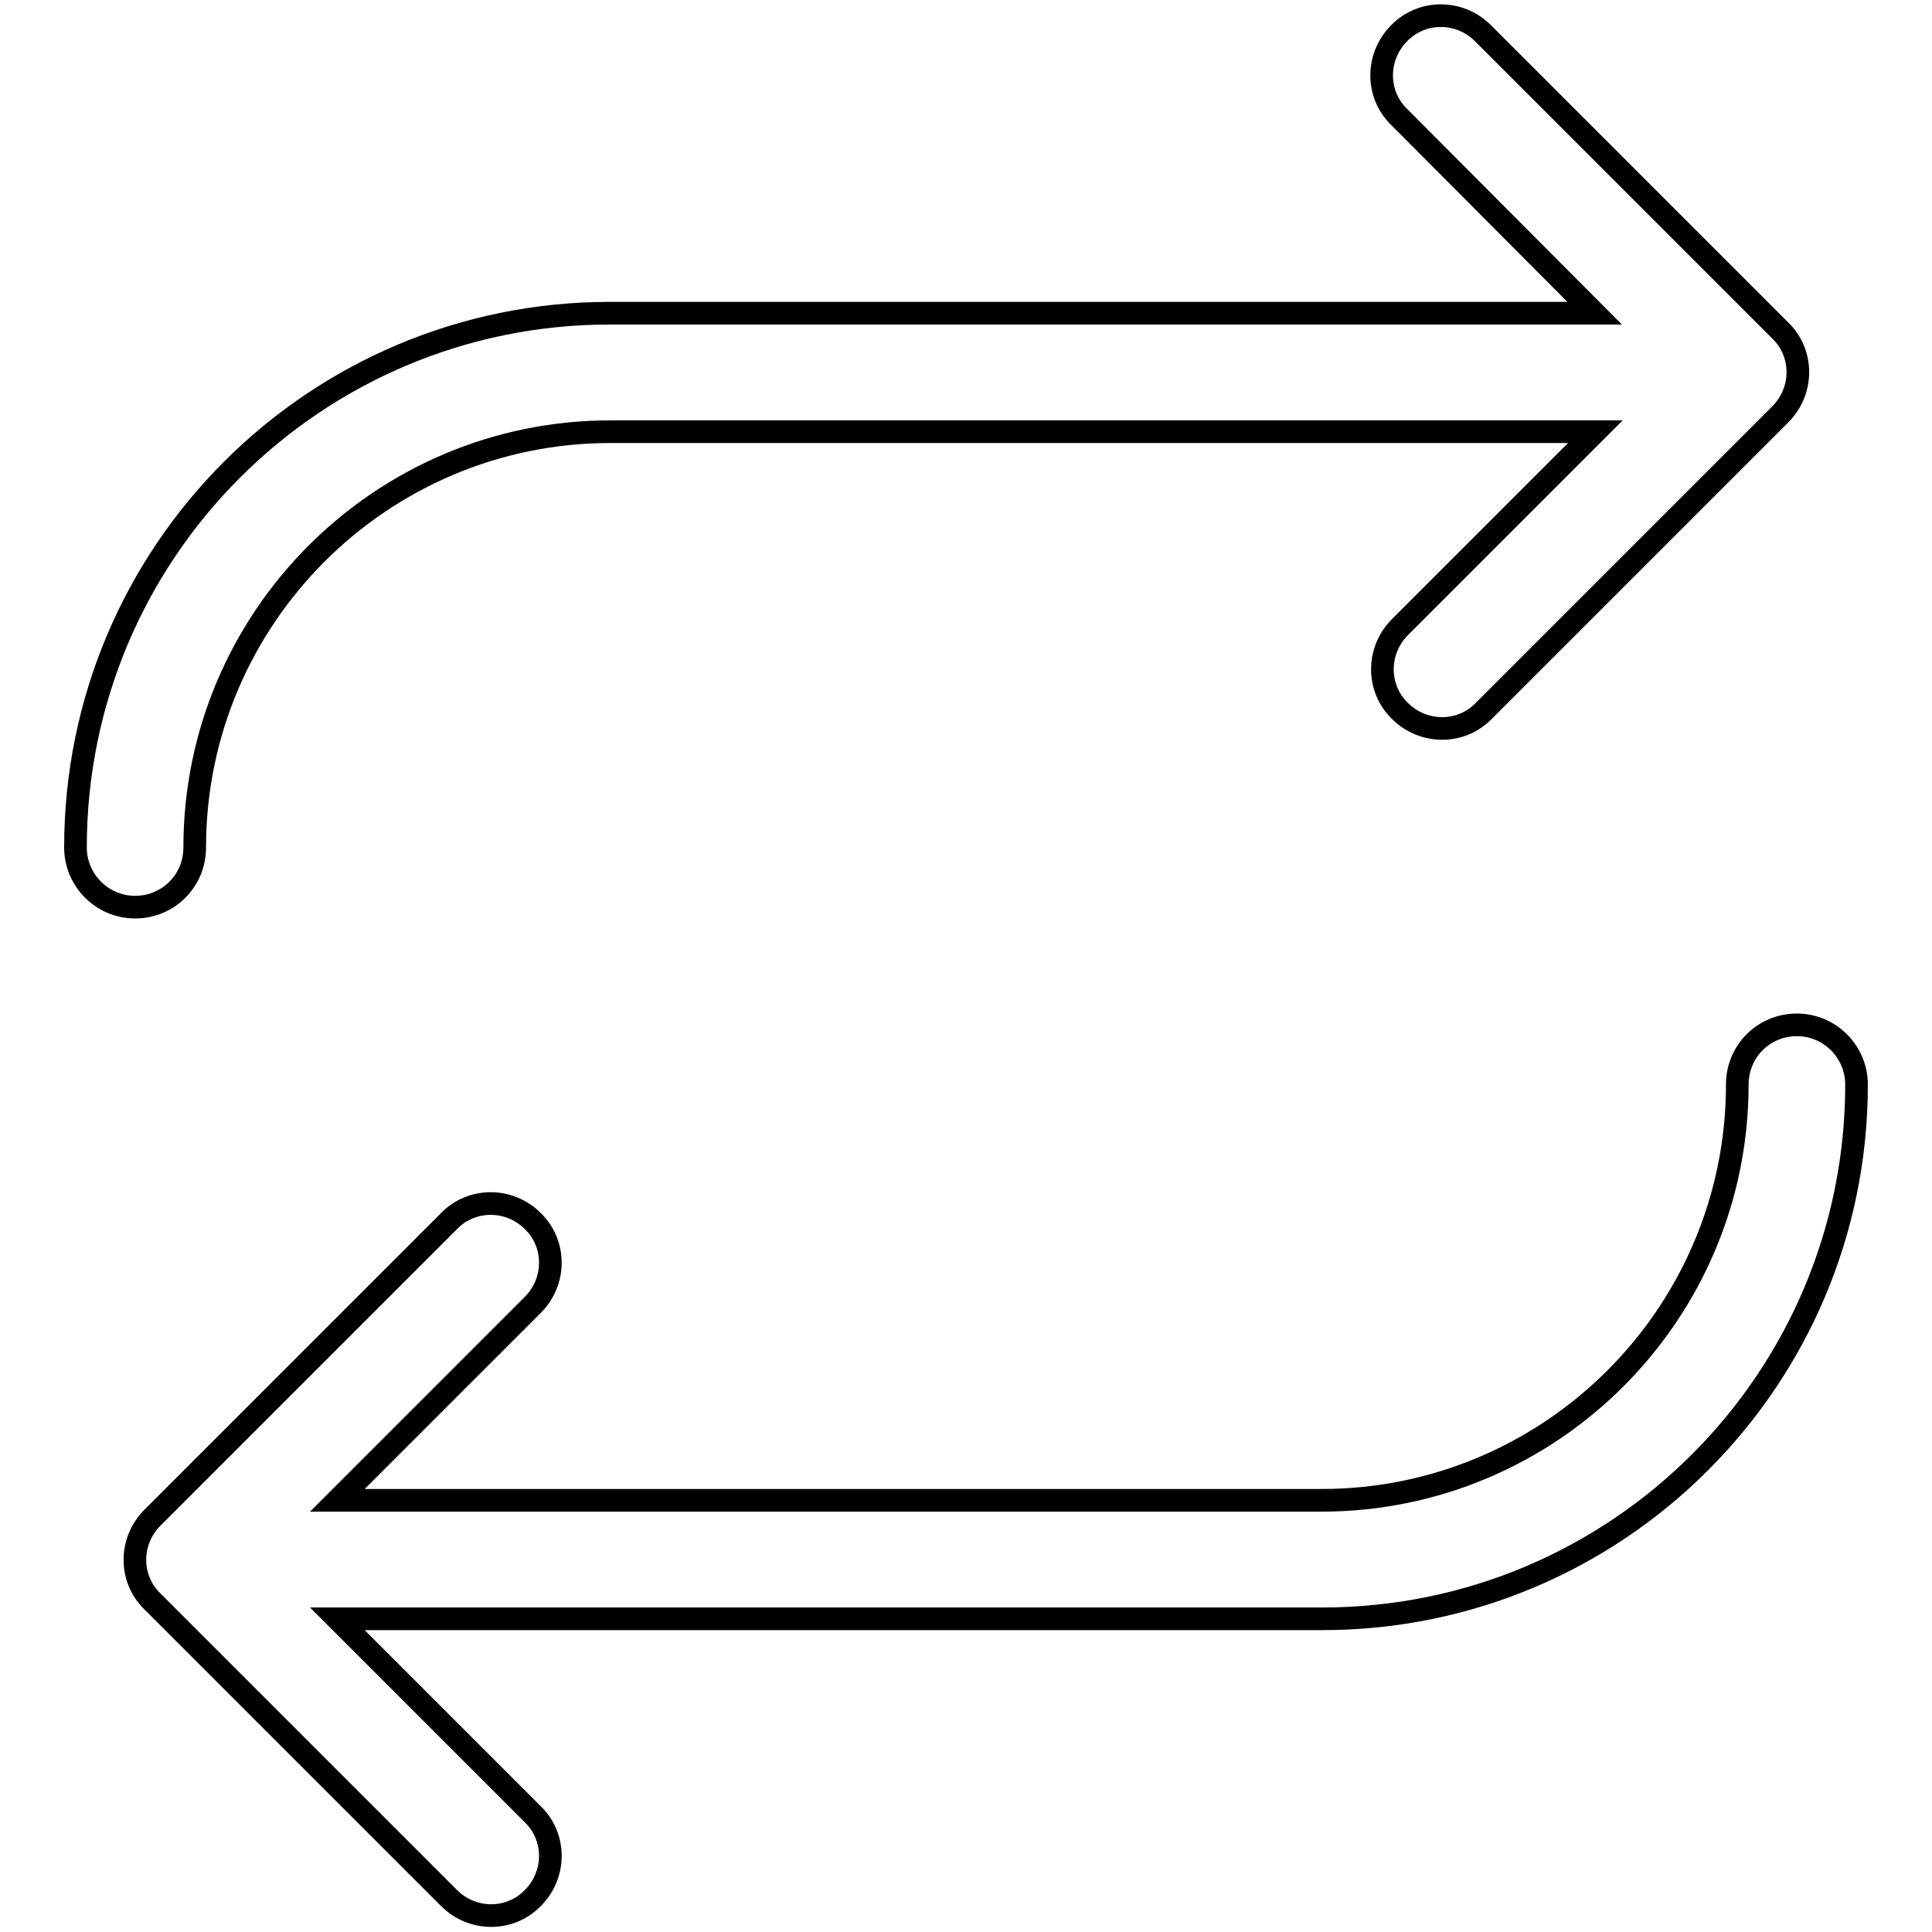 <?xml version="1.0" encoding="utf-8"?>
<!-- Svg Vector Icons : http://www.onlinewebfonts.com/icon -->
<!DOCTYPE svg PUBLIC "-//W3C//DTD SVG 1.1//EN" "http://www.w3.org/Graphics/SVG/1.1/DTD/svg11.dtd">
<svg version="1.1" xmlns="http://www.w3.org/2000/svg" xmlns:xlink="http://www.w3.org/1999/xlink" x="0px" y="0px" viewBox="0 0 256 256" enable-background="new 0 0 256 256" xml:space="preserve">
<g> <path stroke-width="3" fill-opacity="0" stroke="#000000"  d="M44.7,214.5h130.5c39.1,0,70.8-31.7,70.8-70.8c0-4.3-3.5-7.9-7.9-7.9s-7.9,3.5-7.9,7.9 c0,30.4-24.7,55.1-55.1,55.1H44.7l25.9-25.9c3.1-3.1,3.1-8.1,0-11.1c-3.1-3.1-8.1-3.1-11.1,0l-39.3,39.3c-3.1,3.1-3.1,8.1,0,11.1 l39.3,39.3c3.1,3.1,8.1,3.1,11.1,0c3.1-3.1,3.1-8.1,0-11.1L44.7,214.5L44.7,214.5z M211.3,41.5H80.8C41.7,41.5,10,73.2,10,112.3 c0,4.3,3.5,7.9,7.9,7.9s7.9-3.5,7.9-7.9c0-30.4,24.7-55.1,55.1-55.1h130.5l-25.9,25.9c-3.1,3.1-3.1,8.1,0,11.1 c3.1,3.1,8.1,3.1,11.1,0l39.3-39.3c3.1-3.1,3.1-8.1,0-11.1L196.5,4.4c-3.1-3.1-8.1-3.1-11.1,0c-3.1,3.1-3.1,8.1,0,11.1L211.3,41.5 L211.3,41.5z"/></g>
</svg>